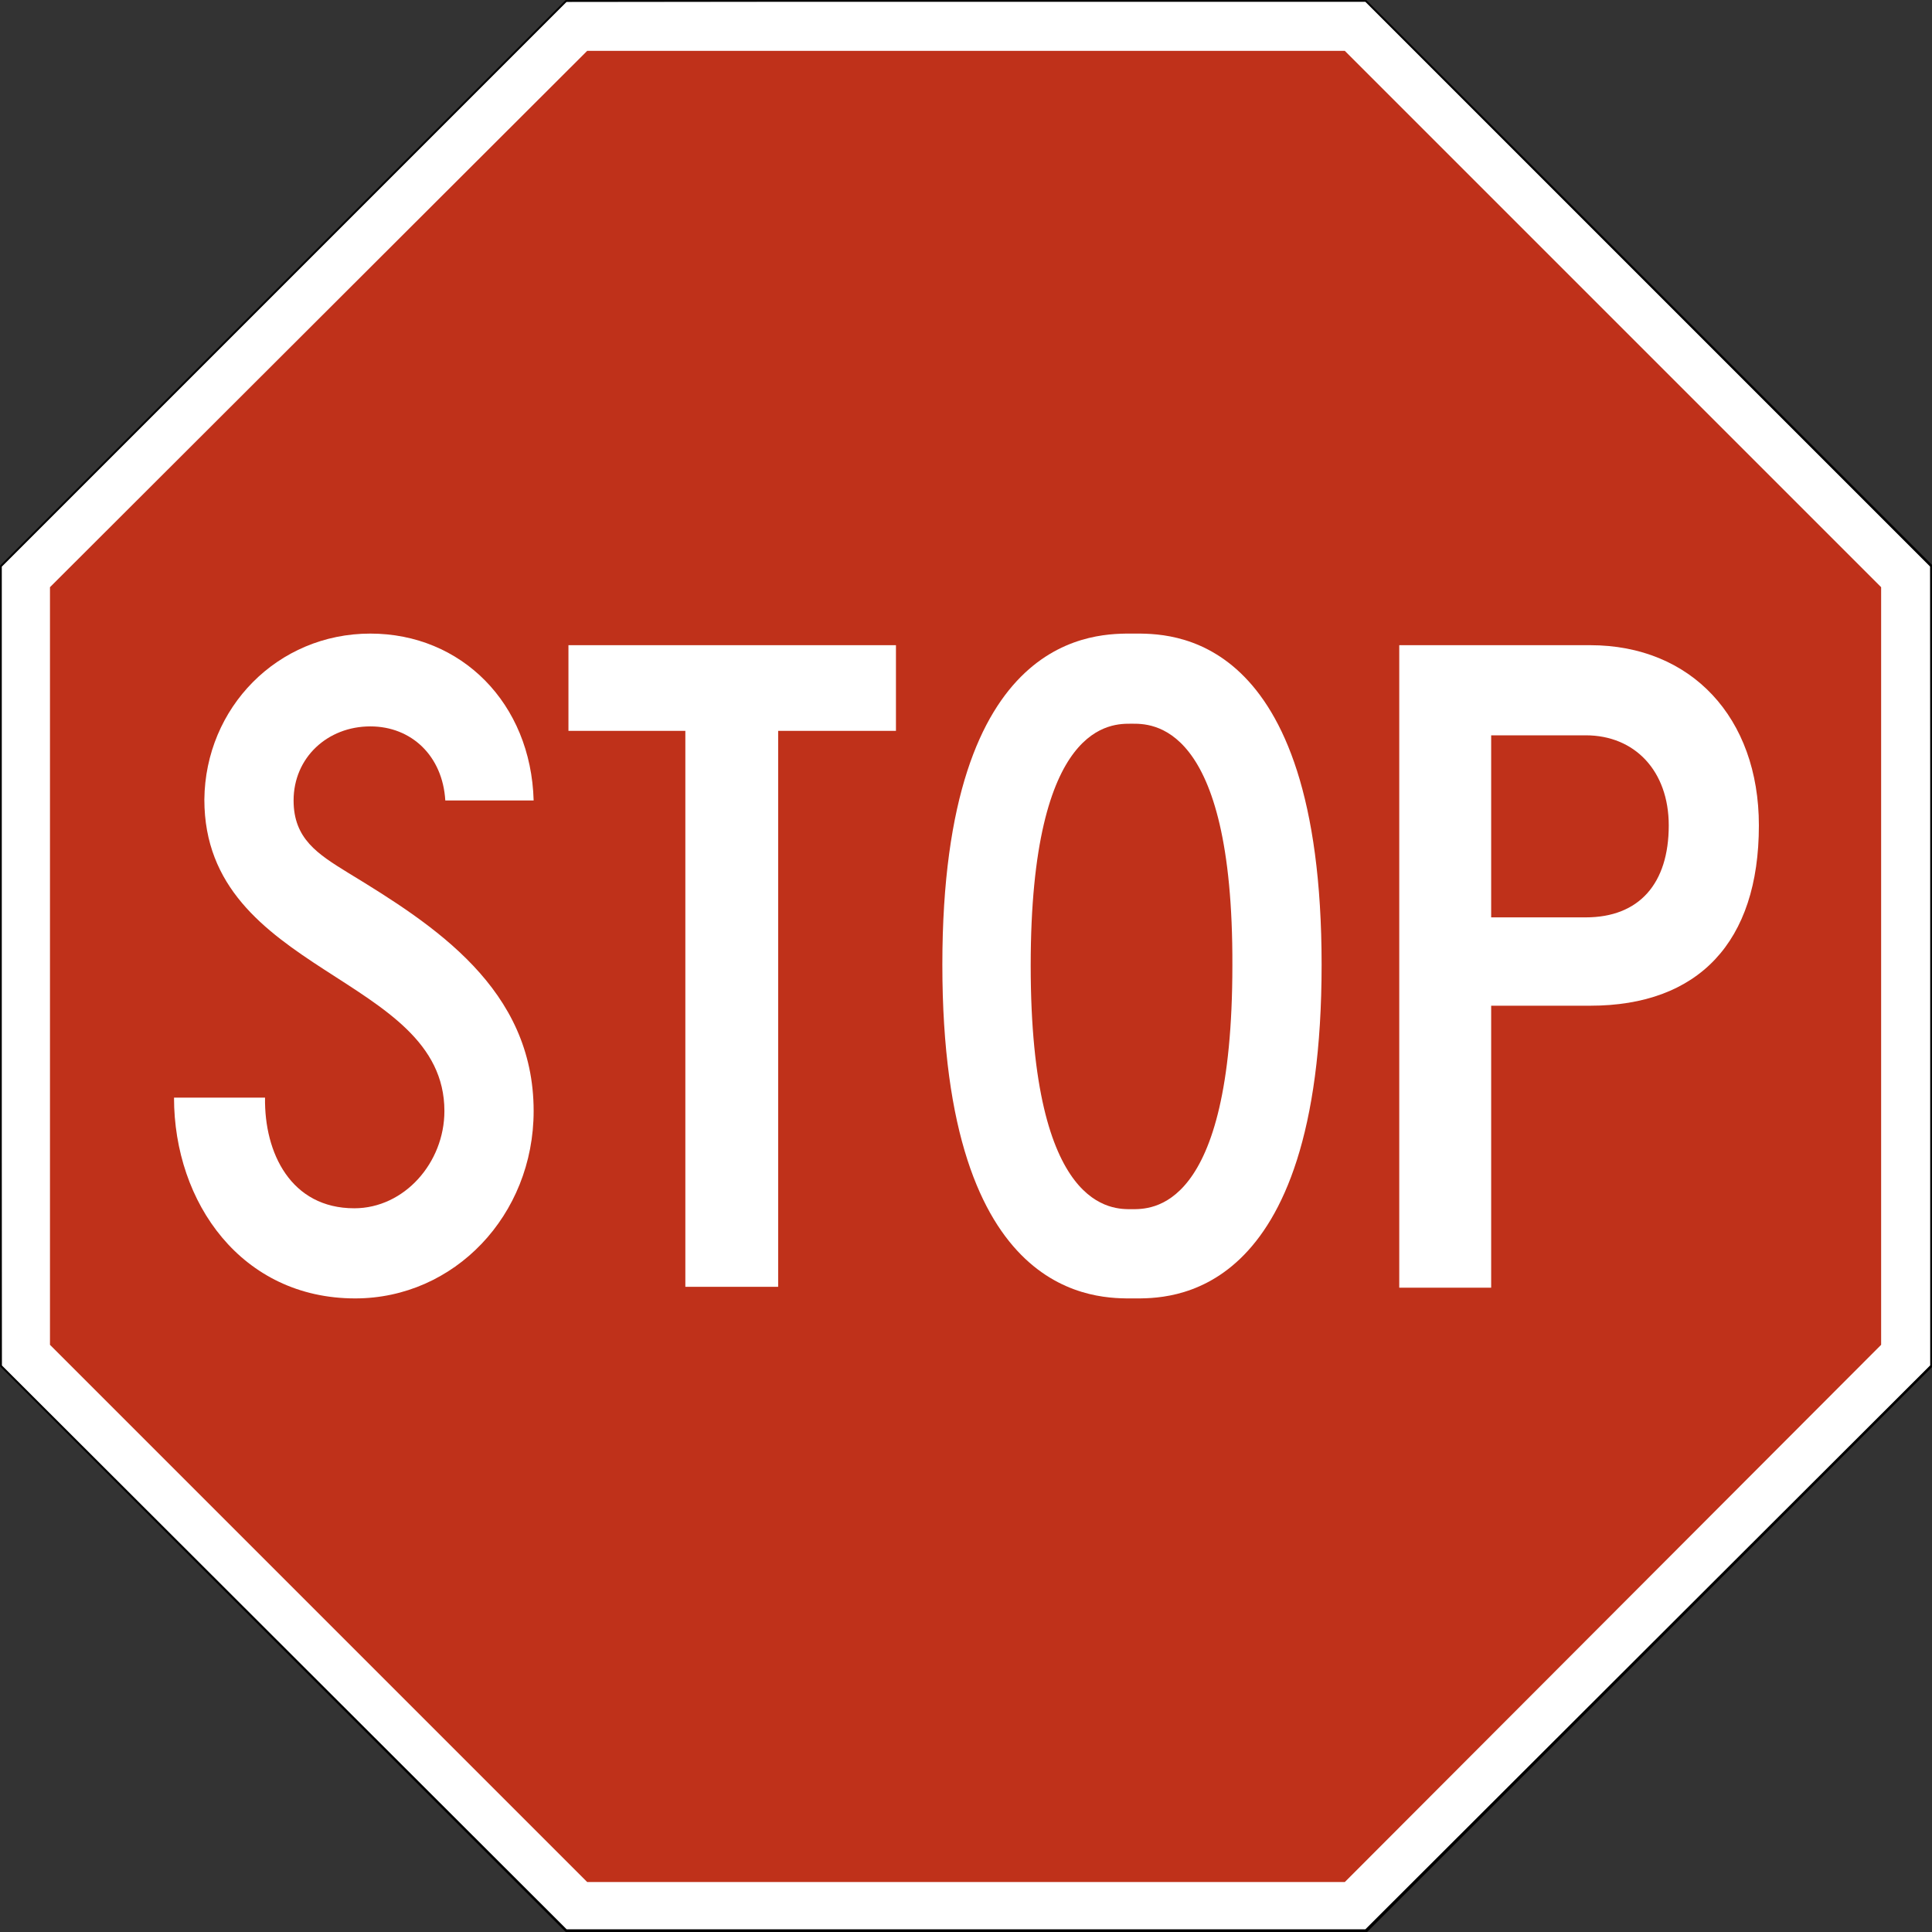 <?xml version="1.0" encoding="utf-8"?>
<!-- Generator: Adobe Illustrator 27.7.0, SVG Export Plug-In . SVG Version: 6.00 Build 0)  -->
<svg version="1.1" xmlns="http://www.w3.org/2000/svg" xmlns:xlink="http://www.w3.org/1999/xlink" x="0px" y="0px"
	 viewBox="0 0 216.5 216.5" style="enable-background:new 0 0 216.5 216.5;" xml:space="preserve">
<rect x="0" y="0" width="216.5" height="216.5" fill="#333333" stroke="none"/>
<style type="text/css">
	.st0{fill:#FFFFFF;}
	.st1{fill:#BF311A;}
</style>
<g id="Layer_1">
</g>
<g id="For_Sheets">
	<g>
		<g>
			<polygon class="st0" points="63.5,216.4 0.2,153.1 0.1,63.5 63.4,0.2 153,0.1 216.3,63.4 216.4,153 153,216.4 			"/>
			<path d="M153,0.2l63.3,63.3V153L153,216.2H63.5L0.2,153V63.5L63.5,0.2H153 M153.1,0H153H63.5h-0.1l-0.1,0.1L0.1,63.3L0,63.4v0.1
				V153v0.1l0.1,0.1l63.3,63.3l0.1,0.1h0.1H153h0.1l0.1-0.1l63.3-63.3l0.1-0.1V153V63.5v-0.1l-0.1-0.1L153.1,0L153.1,0L153.1,0z"/>
		</g>
		<polygon class="st1" points="65.8,210.9 5.6,150.7 5.6,65.8 65.8,5.7 150.7,5.7 210.8,65.8 210.8,150.7 150.7,210.9 		"/>
		<g>
			<path class="st0" d="M39.7,135.4c5.6,0,10.1-5.1,10.1-10.9c0-15.3-26.9-15.3-26.9-34.9C23,79.3,31.1,71,41.5,71
				c10.2,0,18,7.8,18.3,18.7h-9.9c-0.3-5-3.8-8.3-8.4-8.3c-4.8,0-8.6,3.5-8.6,8.3c0,4.3,2.7,6,6.1,8.1c9.7,5.9,20.8,13,20.8,26.7
				c0,11.7-8.9,21-20,21c-12.7,0-20.3-10.7-20.3-22.5h10.2C29.6,129.2,32.6,135.4,39.7,135.4z"/>
			<path class="st0" d="M87.2,144.2H76.8V81.9H63.7v-9.6h36.7v9.6H87.2V144.2z"/>
			<path class="st0" d="M105.6,108.1c0-37.7,17.5-37.1,21.4-37.1s21.1-0.6,21.1,37.1c0,38-17.3,37.4-21.1,37.4
				S105.6,146.1,105.6,108.1z M126.8,81.1c-2.1,0-11.3-0.4-11.3,27.1c0,27.7,9.3,27.3,11.3,27.3c2.1,0,11.3,0.4,11.3-27.3
				C138.2,80.7,128.9,81.1,126.8,81.1z"/>
			<path class="st0" d="M167.1,112.7v31.6h-10.3v-72h21.4c11.3,0,18.9,8.1,18.9,20.2c0,13.1-6.8,20.2-18.9,20.2H167.1z M167.1,102.8
				h10.6c6,0,9.3-3.8,9.3-10.3c0-6.1-3.8-10.1-9.3-10.1h-10.6V102.8z"/>
		</g>
	</g>
</g>
</svg>
